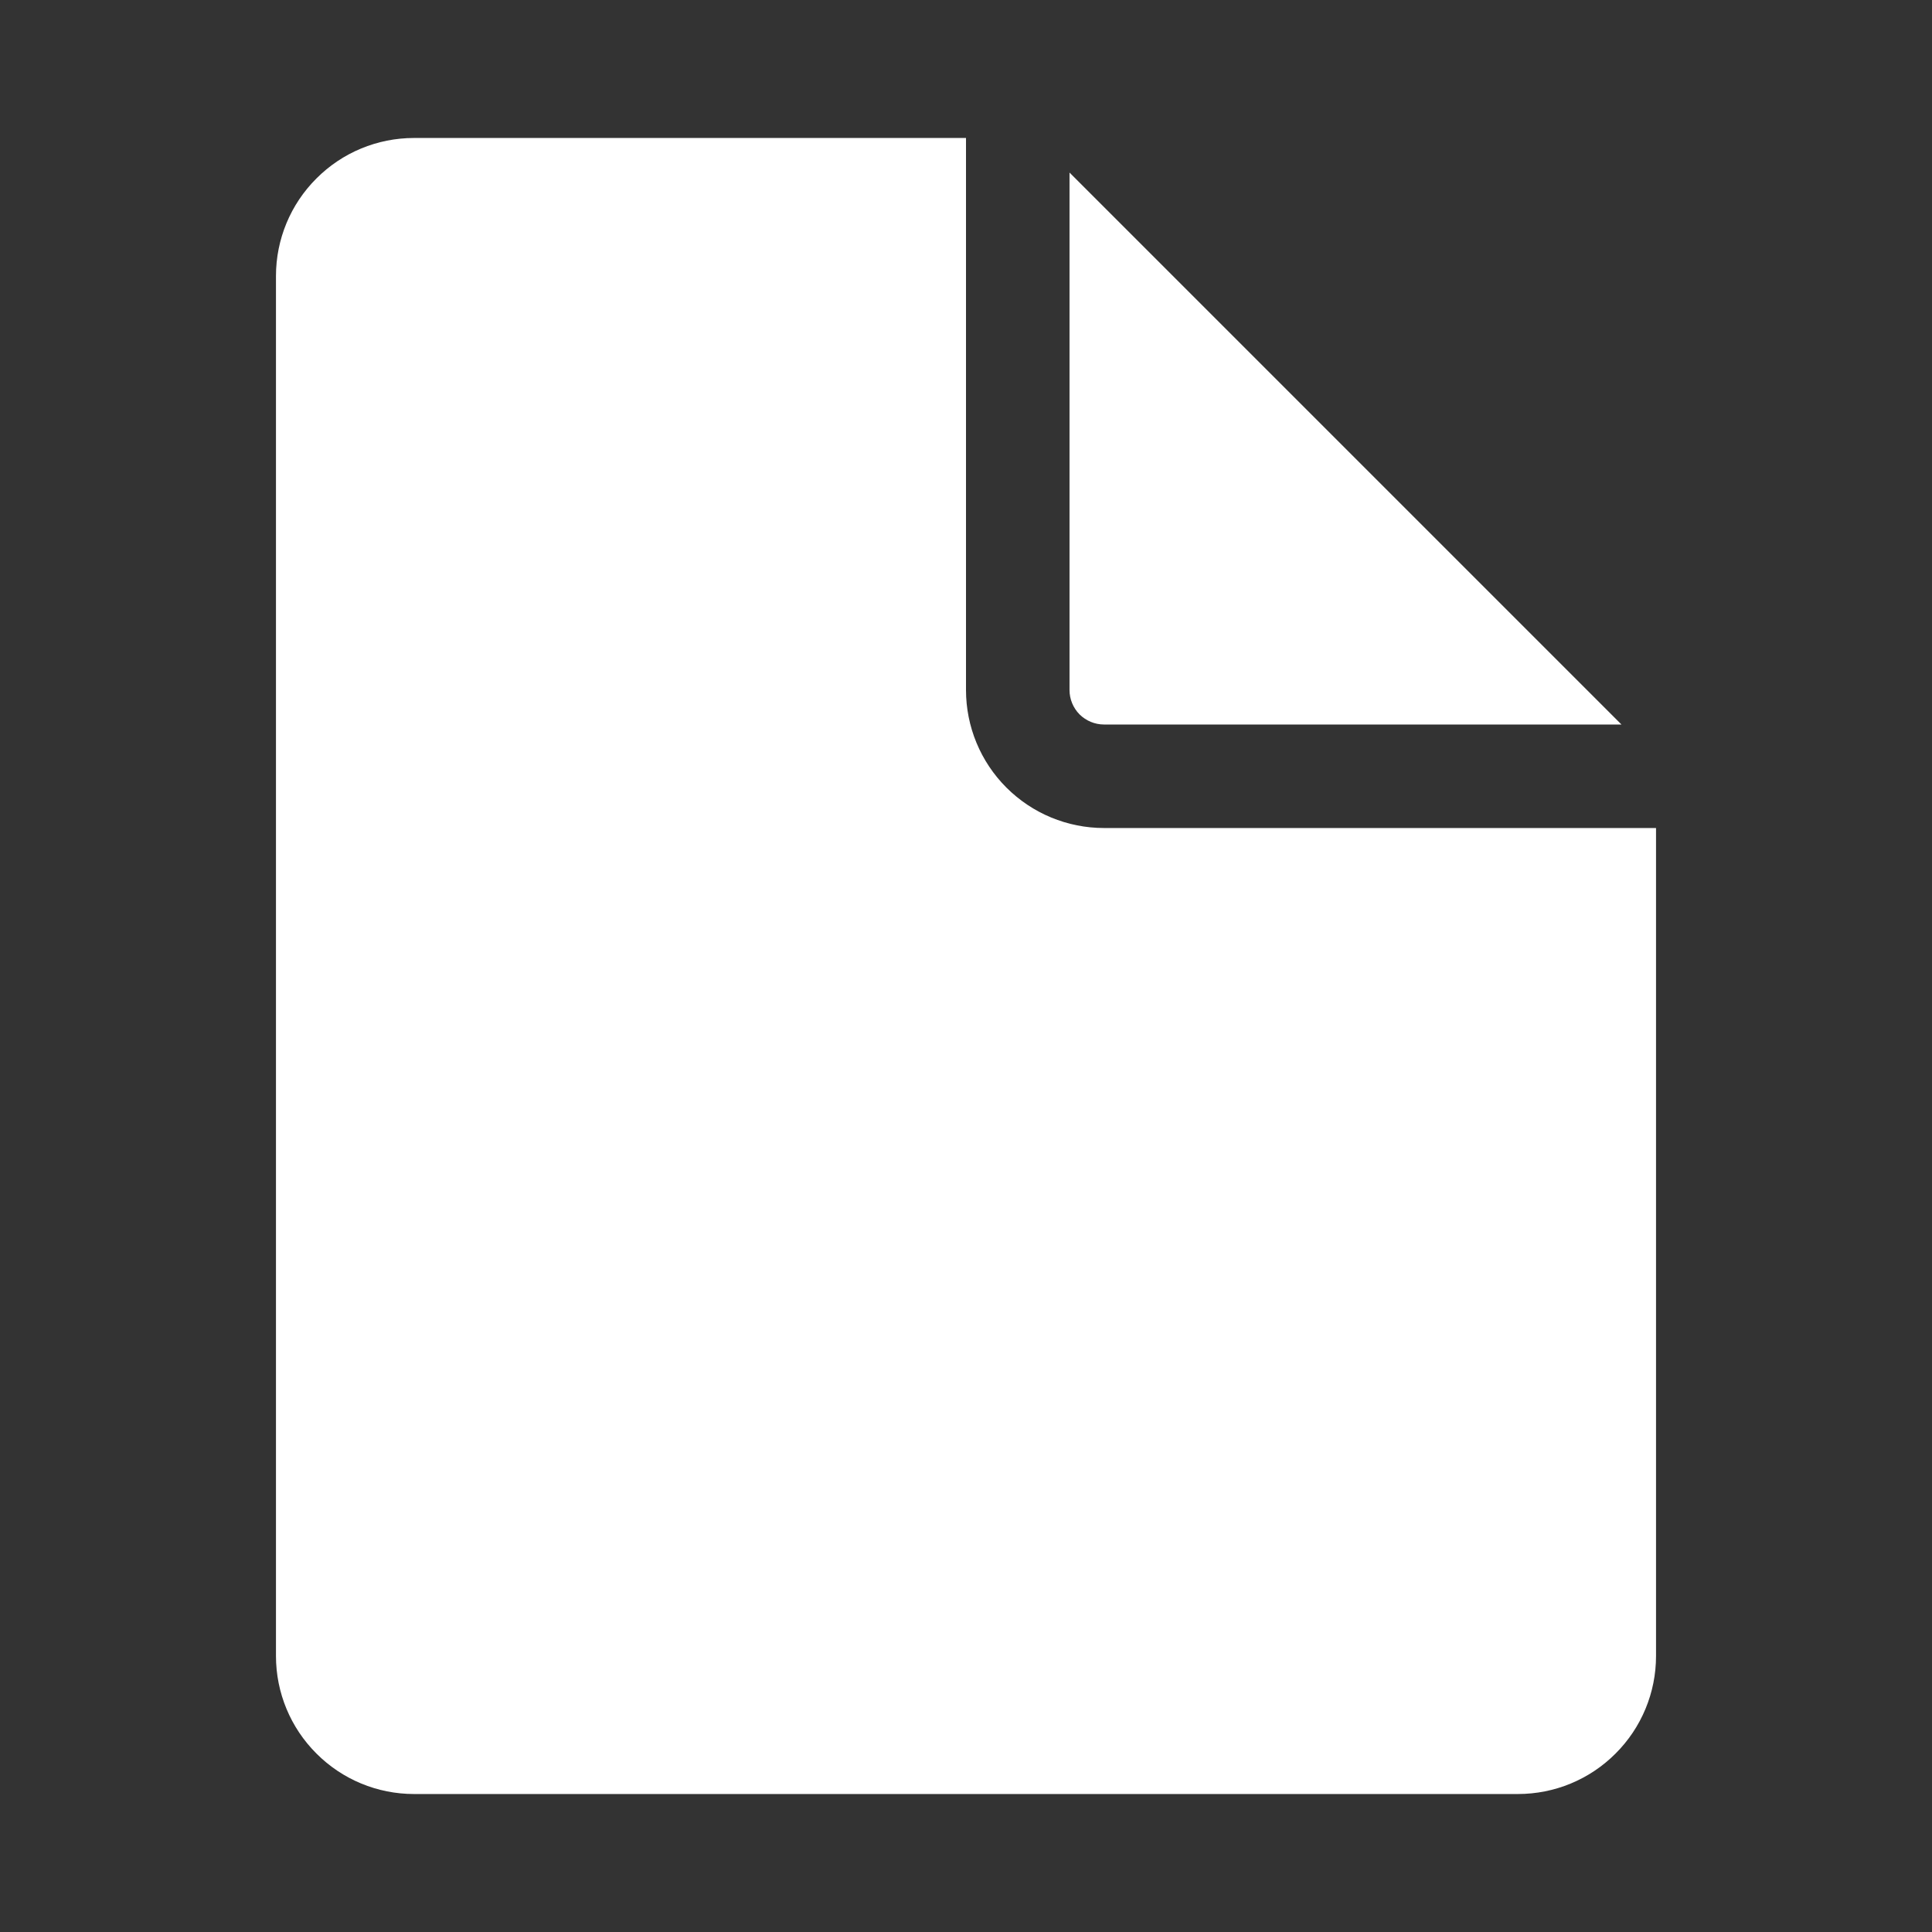 <svg width="19" height="19" viewBox="0 0 19 19" fill="none" xmlns="http://www.w3.org/2000/svg">
<rect x="0" y="0" width="19" height="19" fill="#333333" stroke="none"/>
<g id="fluent:document-28-filled">
<g id="Group">
<path id="Vector" d="M9.5 1.357V6.786C9.5 7.146 9.643 7.491 9.897 7.745C10.152 8 10.497 8.143 10.857 8.143H16.286V16.286C16.286 16.646 16.143 16.991 15.888 17.245C15.634 17.5 15.289 17.643 14.928 17.643H4.071C3.711 17.643 3.366 17.5 3.112 17.245C2.857 16.991 2.714 16.646 2.714 16.286V2.714C2.714 2.354 2.857 2.009 3.112 1.755C3.366 1.5 3.711 1.357 4.071 1.357H9.5Z" fill="white"/>
<path id="Vector_2" d="M10.518 1.697V6.786C10.518 6.876 10.554 6.962 10.617 7.026C10.681 7.089 10.767 7.125 10.857 7.125H15.946L10.518 1.697Z" fill="white"/>
</g>
</g>
</svg>
